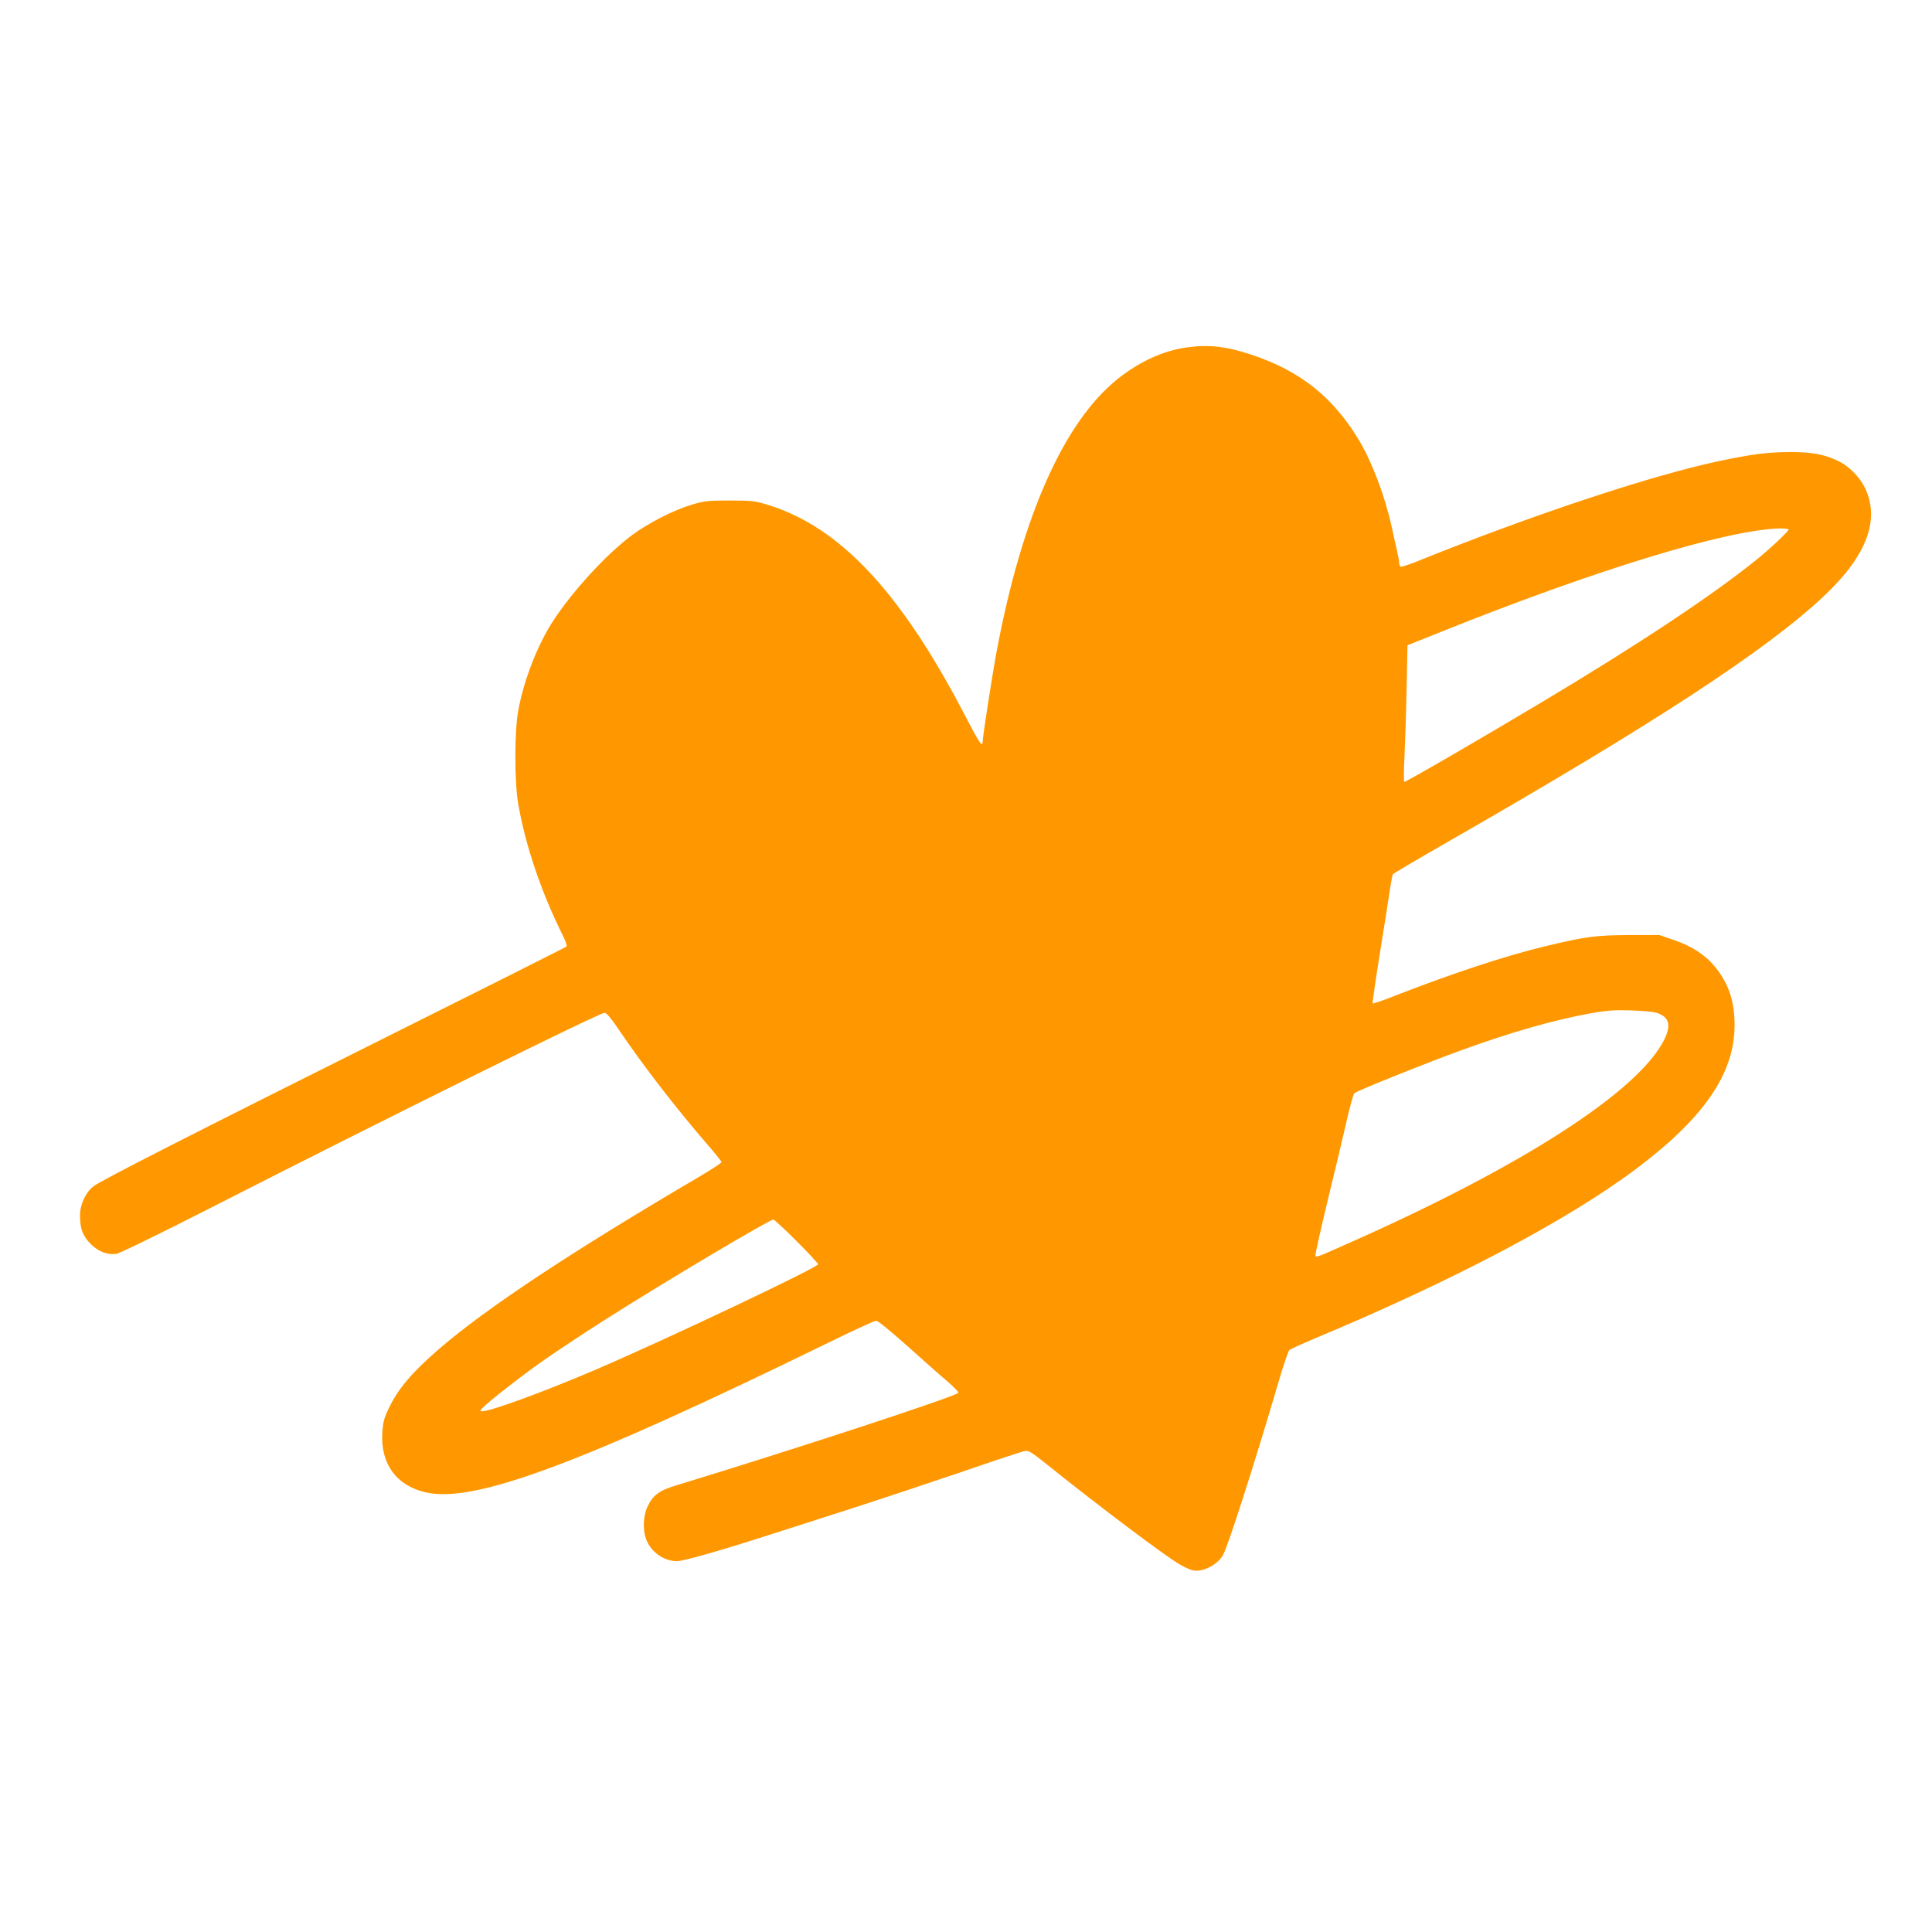 <?xml version="1.0" standalone="no"?>
<!DOCTYPE svg PUBLIC "-//W3C//DTD SVG 20010904//EN"
 "http://www.w3.org/TR/2001/REC-SVG-20010904/DTD/svg10.dtd">
<svg version="1.0" xmlns="http://www.w3.org/2000/svg"
 width="1280pt" height="1280pt" viewBox="0 0 1280 1280"
 preserveAspectRatio="xMidYMid meet">
<g transform="translate(0,1280) scale(0.1,-0.1)"
fill="#ff9800" stroke="none">
<path d="M7860 10498 c-154 -22 -309 -93 -452 -206 -357 -284 -634 -904 -803
-1797 -30 -160 -95 -577 -95 -612 0 -37 -27 3 -109 162 -429 830 -835 1264
-1316 1411 -82 25 -104 28 -250 28 -145 0 -169 -3 -250 -27 -122 -36 -291
-123 -400 -204 -168 -126 -387 -364 -518 -563 -105 -160 -195 -391 -233 -595
-26 -135 -26 -474 -1 -619 48 -278 155 -592 294 -870 20 -39 31 -72 26 -77 -5
-5 -517 -262 -1138 -572 -1294 -646 -1945 -977 -1995 -1016 -53 -41 -90 -121
-90 -194 0 -88 18 -135 71 -189 52 -51 109 -73 170 -65 21 3 278 128 596 290
1189 607 2604 1307 2639 1307 13 -1 43 -37 94 -112 154 -229 381 -523 582
-755 54 -62 98 -117 98 -122 0 -6 -66 -49 -147 -97 -843 -495 -1409 -869
-1724 -1141 -180 -156 -272 -264 -334 -395 -31 -64 -38 -93 -42 -161 -13 -207
96 -354 295 -396 322 -68 1023 194 2647 987 171 84 319 152 330 152 12 0 100
-73 210 -171 105 -94 223 -199 263 -232 39 -34 72 -67 72 -74 0 -19 -1107
-382 -1867 -613 -117 -35 -159 -67 -195 -146 -26 -57 -30 -147 -9 -207 29 -86
119 -151 206 -150 45 0 296 72 640 183 50 16 266 85 480 154 215 69 560 184
769 255 208 72 394 133 412 137 30 5 42 -2 156 -93 341 -274 792 -613 878
-660 30 -17 68 -34 83 -37 62 -14 158 33 198 98 31 49 211 610 368 1145 33
113 66 210 73 216 7 7 81 40 163 75 923 385 1685 787 2140 1130 445 335 646
628 647 945 1 158 -38 277 -129 389 -63 78 -151 136 -270 177 l-98 34 -200 0
c-224 -1 -291 -10 -565 -76 -267 -65 -616 -181 -988 -326 -78 -31 -145 -54
-148 -51 -2 3 20 158 50 344 30 187 60 375 66 420 7 44 15 86 18 92 4 5 171
104 372 219 1354 776 2100 1263 2483 1623 291 273 379 518 265 733 -33 61 -99
127 -158 157 -94 48 -179 65 -325 65 -160 -1 -254 -13 -481 -61 -448 -95
-1243 -359 -2010 -669 -48 -19 -91 -32 -95 -29 -5 3 -9 14 -9 25 0 11 -7 48
-15 82 -8 34 -24 107 -36 162 -43 197 -129 424 -215 568 -173 287 -390 460
-713 567 -169 56 -284 69 -431 48z m3990 -1206 c0 -12 -122 -127 -210 -198
-297 -240 -786 -564 -1425 -946 -416 -249 -898 -528 -911 -528 -4 0 -4 73 1
163 4 89 11 293 14 452 l6 290 220 88 c1029 413 1898 678 2248 686 31 0 57 -3
57 -7z m-878 -3201 c87 -27 103 -81 53 -181 -172 -341 -935 -834 -2080 -1342
-222 -99 -223 -99 -230 -88 -3 5 33 166 79 357 47 191 103 429 126 528 22 99
46 185 53 192 16 16 483 203 712 286 330 120 609 199 850 243 106 19 155 23
265 20 74 -2 152 -9 172 -15z m-5695 -1513 c79 -79 143 -148 143 -154 0 -21
-1015 -502 -1475 -699 -339 -145 -693 -275 -750 -275 -17 0 -17 1 1 21 37 40
267 220 412 321 81 56 257 173 392 259 384 245 1097 669 1124 669 6 0 75 -64
153 -142z"/>
</g>
</svg>
